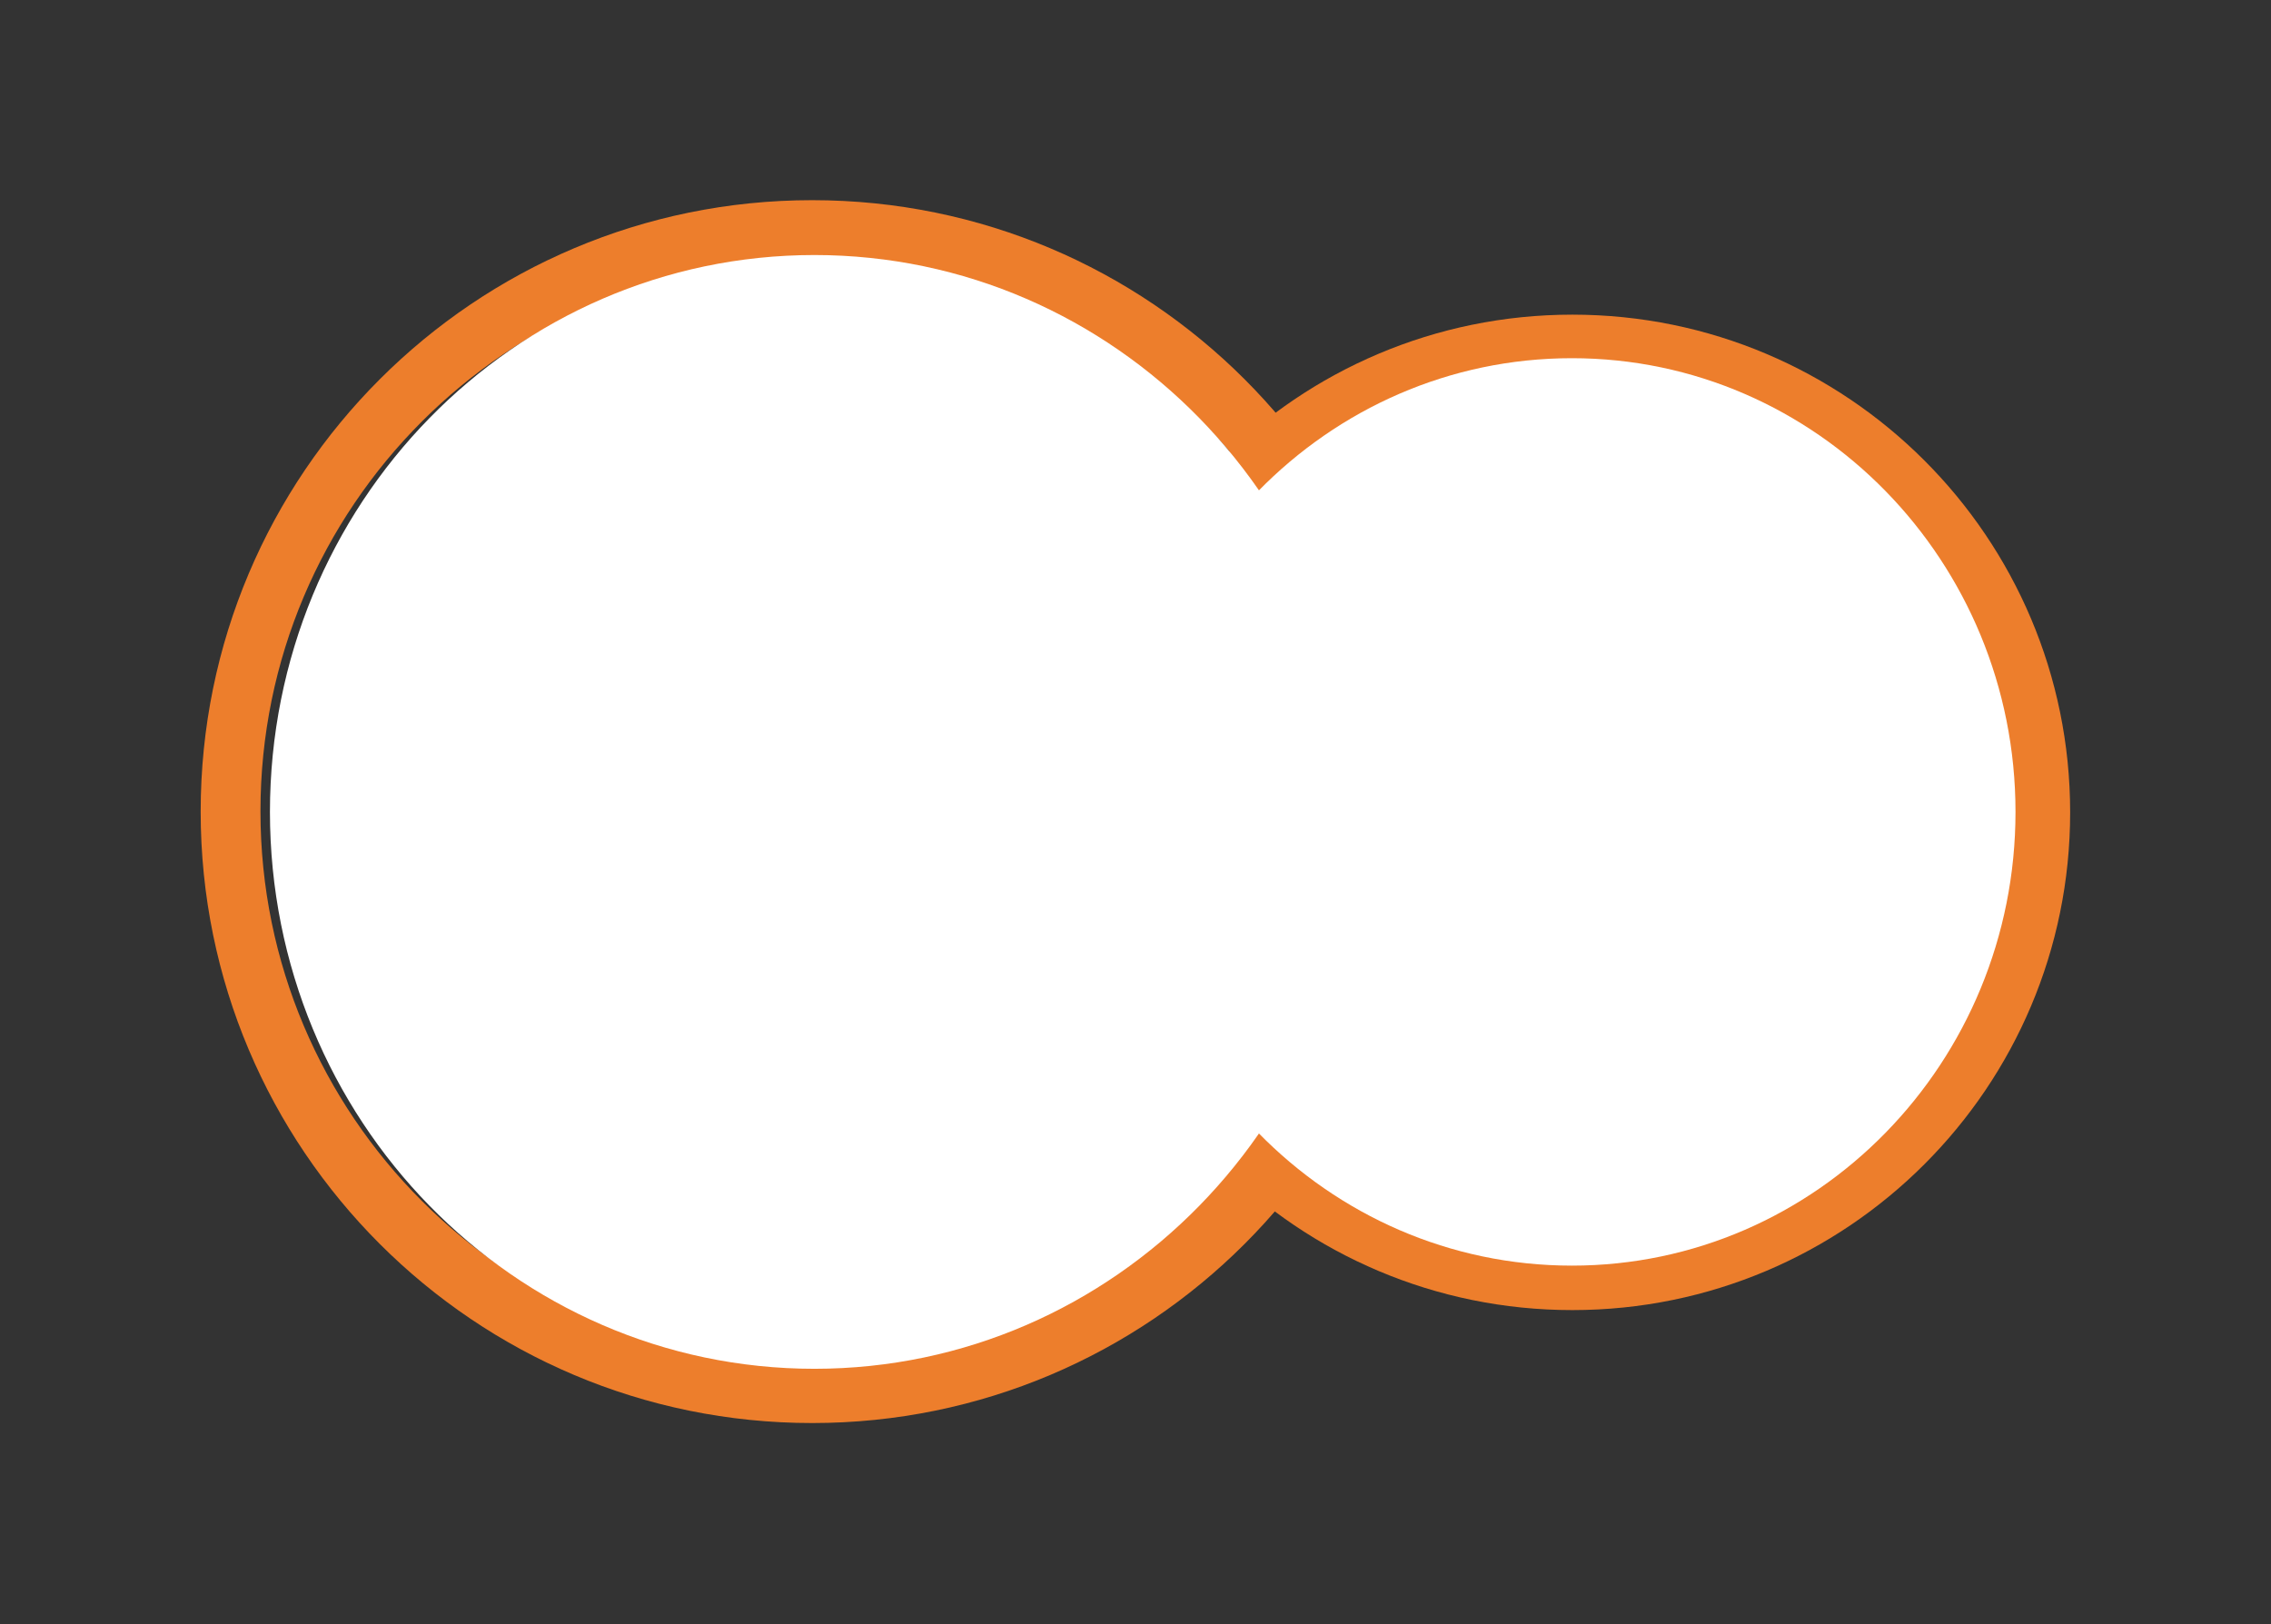 <svg xmlns="http://www.w3.org/2000/svg" xmlns:xlink="http://www.w3.org/1999/xlink" width="1138" zoomAndPan="magnify" viewBox="0 0 853.5 610.5" height="814" preserveAspectRatio="xMidYMid meet" version="1.0"><rect x="0" y="0" width="853.5" height="610.5" fill="#333333" stroke="none"/><defs><clipPath id="756d193b76"><path d="M 403.852 118.27 L 778.016 118.27 L 778.016 492.434 L 403.852 492.434 Z M 403.852 118.27 " clip-rule="nonzero"/></clipPath><clipPath id="344f01f135"><path d="M 590.934 118.27 C 694.254 118.27 778.016 202.031 778.016 305.352 C 778.016 408.676 694.254 492.434 590.934 492.434 C 487.609 492.434 403.852 408.676 403.852 305.352 C 403.852 202.031 487.609 118.27 590.934 118.27 " clip-rule="nonzero"/></clipPath><clipPath id="54b93397e2"><path d="M 75.418 75.242 L 535.062 75.242 L 535.062 534.887 L 75.418 534.887 Z M 75.418 75.242 " clip-rule="nonzero"/></clipPath><clipPath id="28f2ac284e"><path d="M 305.242 75.242 C 432.168 75.242 535.062 178.137 535.062 305.062 C 535.062 431.992 432.168 534.887 305.242 534.887 C 178.312 534.887 75.418 431.992 75.418 305.062 C 75.418 178.137 178.312 75.242 305.242 75.242 " clip-rule="nonzero"/></clipPath><clipPath id="994d55a06a"><path d="M 424.043 134.637 L 758 134.637 L 758 475.719 L 424.043 475.719 Z M 424.043 134.637 " clip-rule="nonzero"/></clipPath><clipPath id="defdde4f6c"><path d="M 590.762 134.637 C 498.684 134.637 424.043 210.992 424.043 305.18 C 424.043 399.367 498.684 475.719 590.762 475.719 C 682.836 475.719 757.477 399.367 757.477 305.18 C 757.477 210.992 682.836 134.637 590.762 134.637 " clip-rule="nonzero"/></clipPath><clipPath id="0f209f6abb"><path d="M 101.453 95.859 L 511 95.859 L 511 514.496 L 101.453 514.496 Z M 101.453 95.859 " clip-rule="nonzero"/></clipPath><clipPath id="d960547afd"><path d="M 306.078 95.859 C 193.066 95.859 101.453 189.574 101.453 305.18 C 101.453 420.781 193.066 514.496 306.078 514.496 C 419.086 514.496 510.699 420.781 510.699 305.18 C 510.699 189.574 419.086 95.859 306.078 95.859 " clip-rule="nonzero"/></clipPath></defs><g clip-path="url(#756d193b76)"><g clip-path="url(#344f01f135)"><path stroke-linecap="butt" transform="matrix(0.751, 0, 0, 0.751, 403.852, 118.271)" fill="none" stroke-linejoin="miter" d="M 249.266 -0.001 C 386.93 -0.001 498.533 111.602 498.533 249.265 C 498.533 386.933 386.93 498.532 249.266 498.532 C 111.598 498.532 -0 386.933 -0 249.265 C -0 111.602 111.598 -0.001 249.266 -0.001 " stroke="#ed7e2c" stroke-width="60" stroke-opacity="1" stroke-miterlimit="4"/></g></g><g clip-path="url(#54b93397e2)"><g clip-path="url(#28f2ac284e)"><path stroke-linecap="butt" transform="matrix(0.749, 0, 0, 0.749, 75.419, 75.243)" fill="none" stroke-linejoin="miter" d="M 306.651 -0.001 C 476.006 -0.001 613.298 137.29 613.298 306.646 C 613.298 476.007 476.006 613.298 306.651 613.298 C 137.29 613.298 -0.001 476.007 -0.001 306.646 C -0.001 137.29 137.29 -0.001 306.651 -0.001 " stroke="#ed7e2c" stroke-width="60" stroke-opacity="1" stroke-miterlimit="4"/></g></g><g clip-path="url(#994d55a06a)"><g clip-path="url(#defdde4f6c)"><path fill="#ffffff" d="M 424.043 134.637 L 759.797 134.637 L 759.797 475.719 L 424.043 475.719 Z M 424.043 134.637 " fill-opacity="1" fill-rule="nonzero"/></g></g><g clip-path="url(#0f209f6abb)"><g clip-path="url(#d960547afd)"><path fill="#ffffff" d="M 101.453 95.859 L 513.547 95.859 L 513.547 514.496 L 101.453 514.496 Z M 101.453 95.859 " fill-opacity="1" fill-rule="nonzero"/></g></g></svg>
